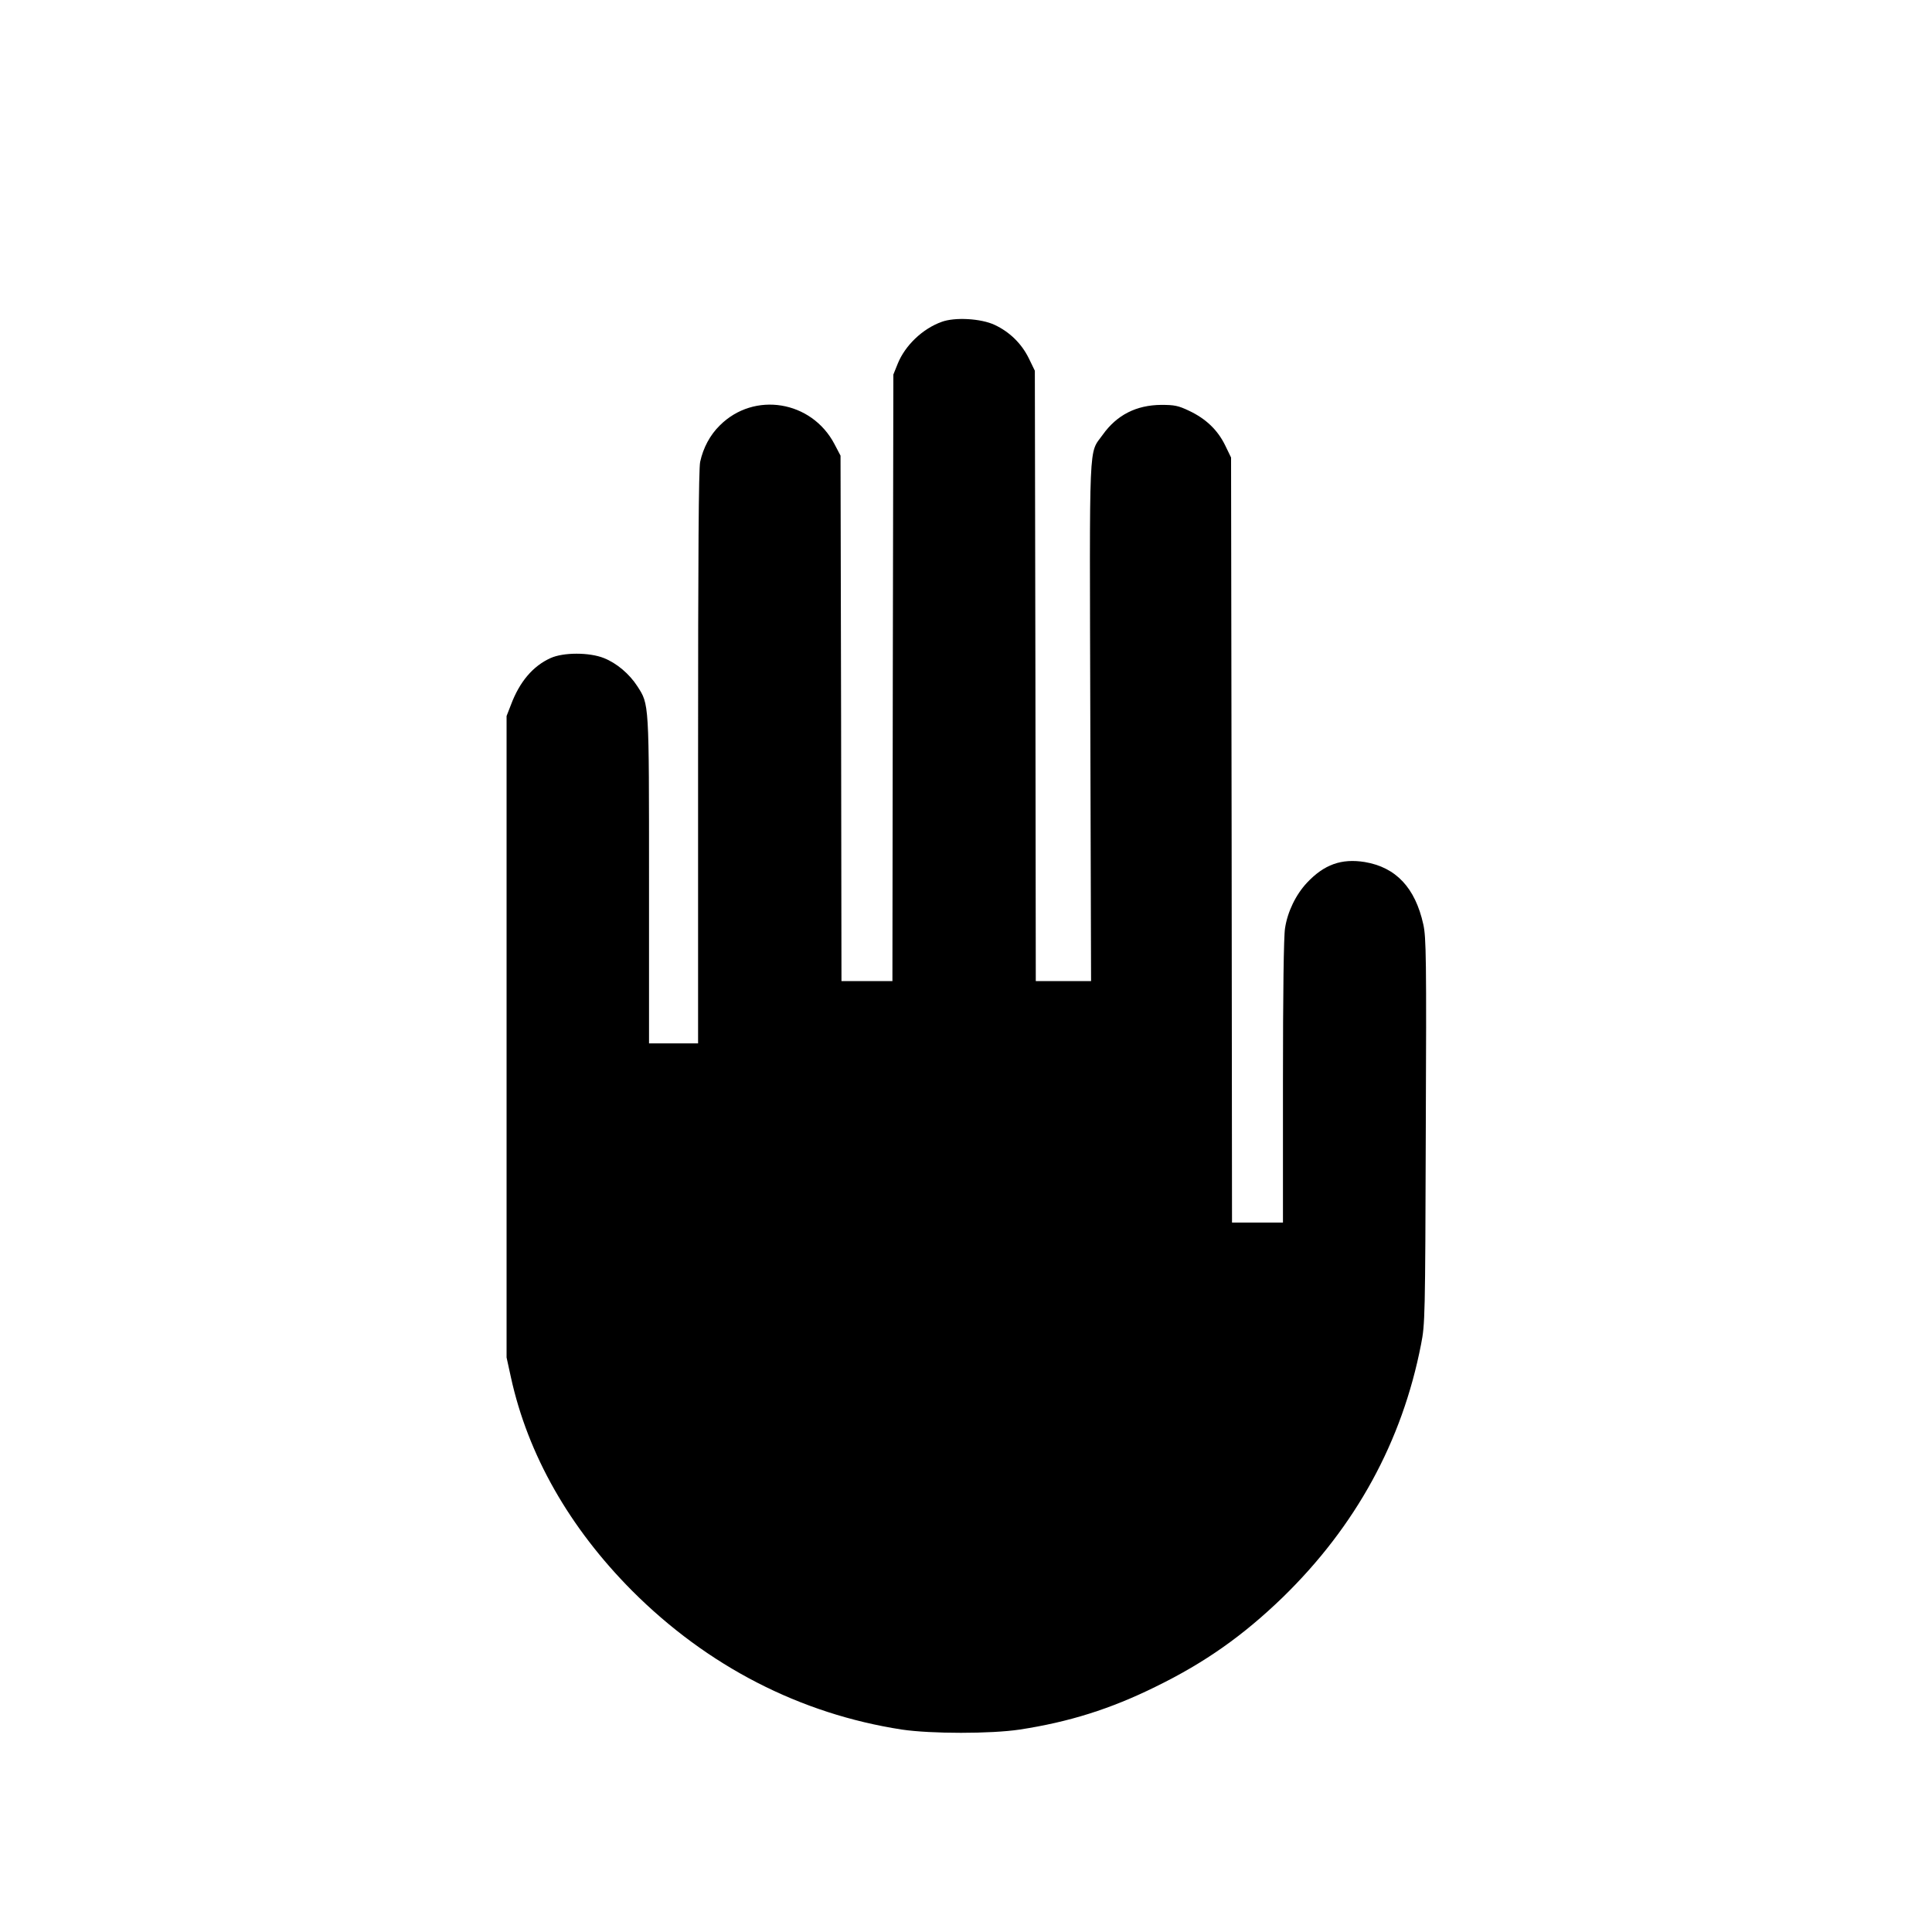 <?xml version="1.0" standalone="no"?>
<!DOCTYPE svg PUBLIC "-//W3C//DTD SVG 20010904//EN"
 "http://www.w3.org/TR/2001/REC-SVG-20010904/DTD/svg10.dtd">
<svg version="1.0" xmlns="http://www.w3.org/2000/svg"
 width="1024pt" height="1024pt" viewBox="0 0 1024 1024"
 preserveAspectRatio="xMidYMid meet">
<g transform="translate(0,1024) scale(0.1,-0.1)"
fill="#000000" stroke="none">
<path d="M4991 8534 c-101 -36 -194 -125 -233 -222 l-23 -57 -3 -1607 -2
-1608 -135 0 -135 0 -2 1393 -3 1392 -32 61 c-121 231 -426 281 -608 99 -52
-51 -88 -119 -104 -193 -8 -38 -11 -484 -11 -1567 l0 -1515 -130 0 -130 0 0
863 c0 950 1 932 -62 1030 -42 65 -109 122 -177 149 -77 31 -215 31 -283 0
-93 -42 -164 -125 -210 -248 l-23 -59 0 -1700 0 -1700 23 -105 c90 -411 310
-797 642 -1131 399 -400 891 -653 1430 -736 155 -23 472 -23 625 0 261 40 481
109 720 227 262 128 464 271 674 474 387 377 633 826 733 1341 21 107 22 135
25 1130 4 920 2 1027 -13 1095 -43 195 -145 303 -310 331 -124 20 -216 -13
-307 -110 -59 -63 -103 -154 -116 -241 -7 -41 -11 -345 -11 -812 l0 -748 -135
0 -135 0 -2 2028 -3 2027 -32 66 c-40 81 -102 140 -191 182 -57 27 -77 31
-147 31 -132 -1 -235 -53 -310 -158 -76 -107 -70 11 -66 -1523 l4 -1373 -146
0 -147 0 -2 1618 -3 1617 -32 66 c-39 79 -102 140 -181 177 -72 34 -211 42
-281 16z"/>
</g>
</svg>
